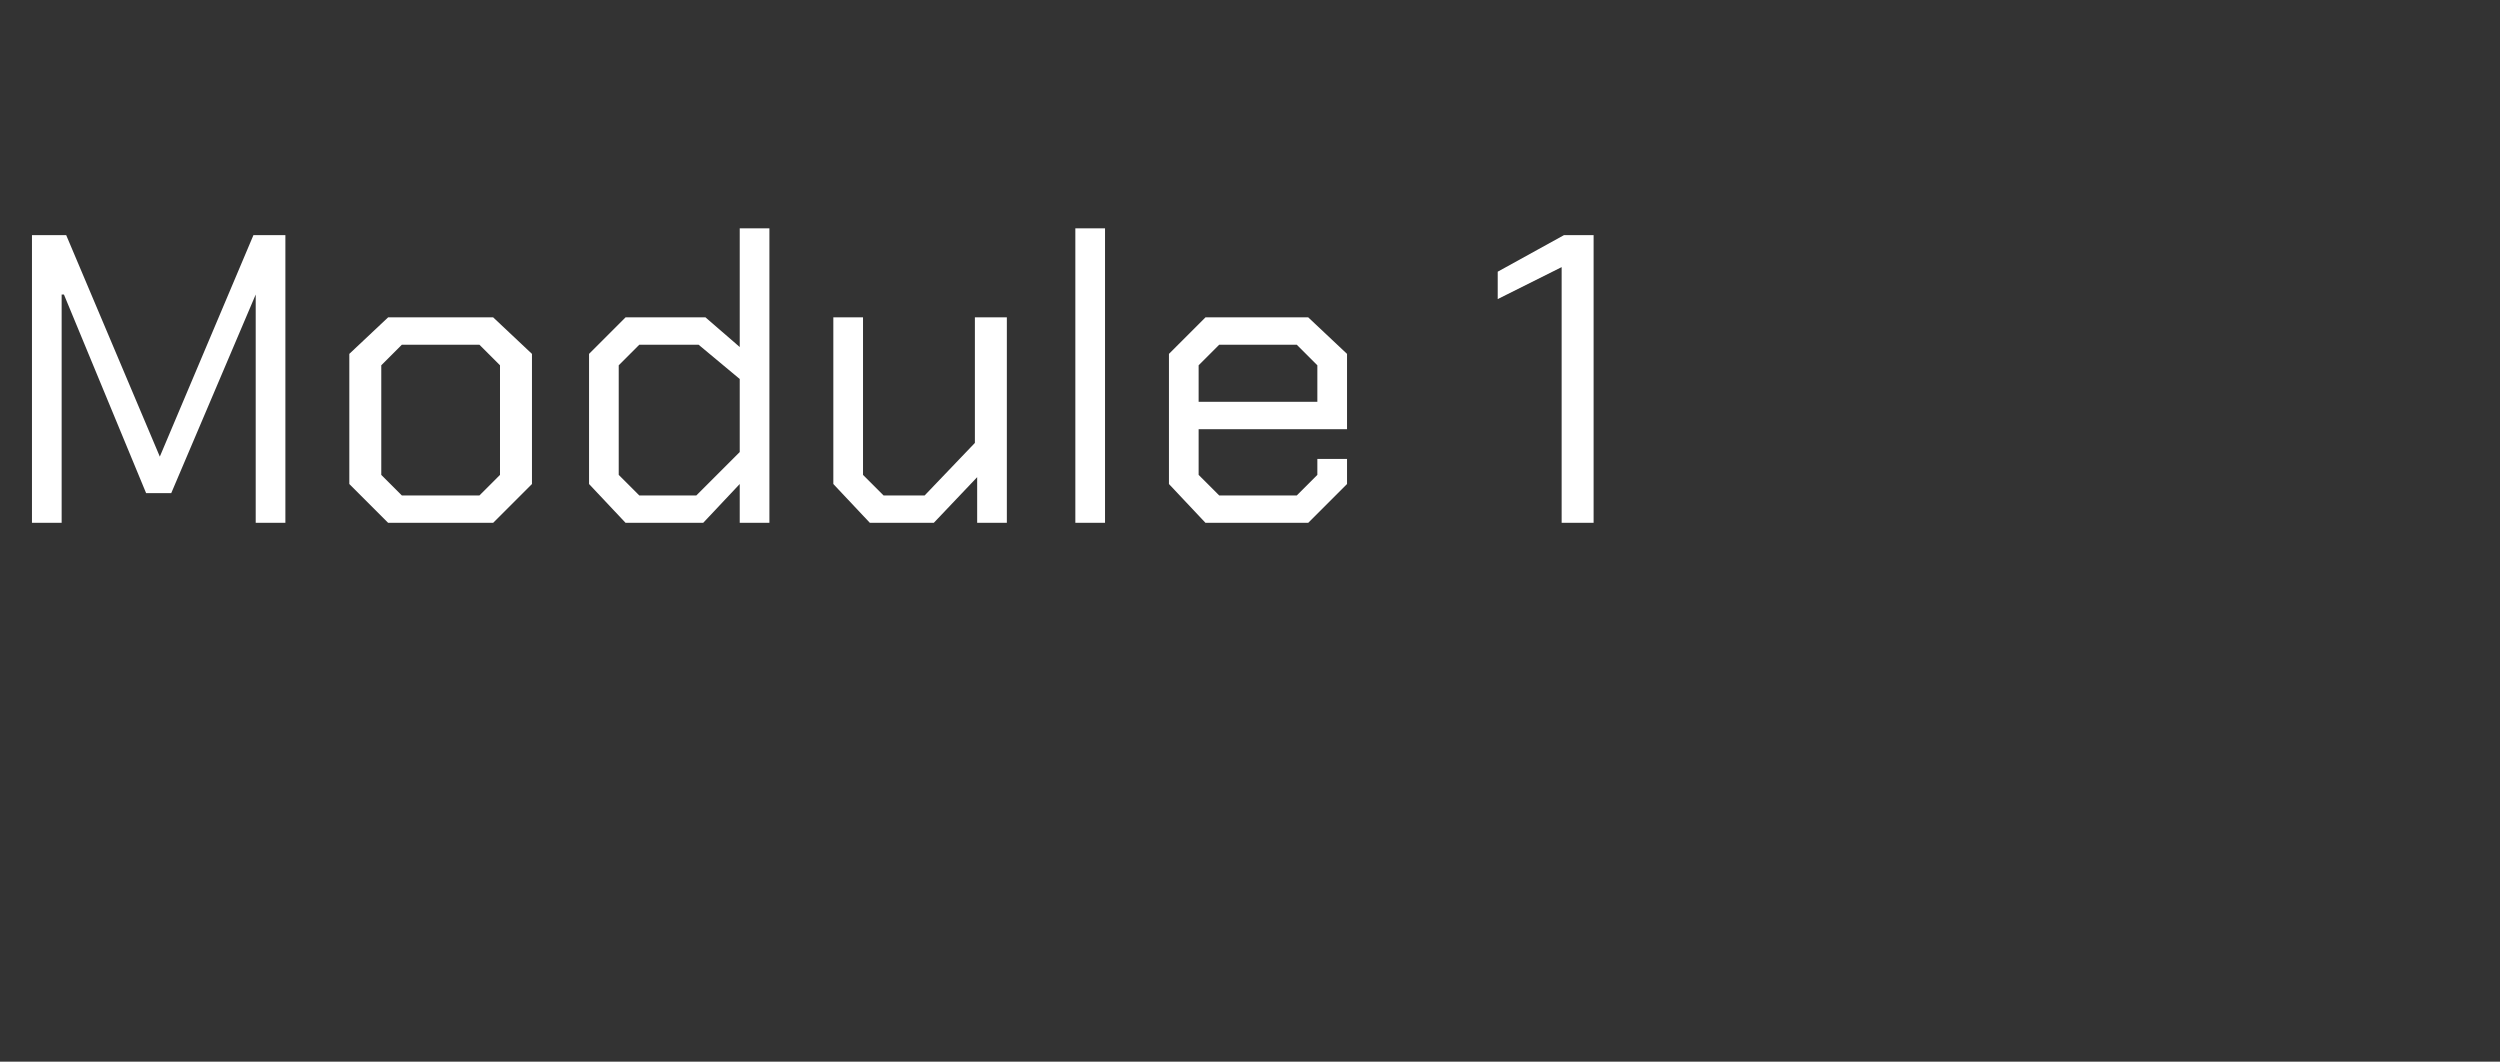 <?xml version="1.0" standalone="no"?><!DOCTYPE svg PUBLIC "-//W3C//DTD SVG 1.1//EN" "http://www.w3.org/Graphics/SVG/1.1/DTD/svg11.dtd"><svg xmlns="http://www.w3.org/2000/svg" version="1.1" width="109.5px" height="46.5px" viewBox="0 -5 109.5 46.5" style="top:-5px"><rect x="0" y="-5" width="109.5" height="46.5" fill="#333333" stroke="none"/>  <desc>Module 1</desc>  <defs/>  <g id="Polygon155058">    <path d="M 1.4 5.3 L 2.9 5.3 L 7 15 L 7 15 L 11.1 5.3 L 12.5 5.3 L 12.5 17.9 L 11.2 17.9 L 11.2 7.9 L 11.2 7.9 L 7.5 16.6 L 6.4 16.6 L 2.8 7.9 L 2.7 7.9 L 2.7 17.9 L 1.4 17.9 L 1.4 5.3 Z M 15.3 16.2 L 15.3 10.5 L 17 8.9 L 21.6 8.9 L 23.3 10.5 L 23.3 16.2 L 21.6 17.9 L 17 17.9 L 15.3 16.2 Z M 21 16.7 L 21.9 15.8 L 21.9 11 L 21 10.1 L 17.6 10.1 L 16.7 11 L 16.7 15.8 L 17.6 16.7 L 21 16.7 Z M 25.8 16.2 L 25.8 10.5 L 27.4 8.9 L 30.9 8.9 L 32.4 10.2 L 32.4 5 L 33.7 5 L 33.7 17.9 L 32.4 17.9 L 32.4 16.2 L 30.8 17.9 L 27.4 17.9 L 25.8 16.2 Z M 30.5 16.7 L 32.4 14.8 L 32.4 11.6 L 30.6 10.1 L 28 10.1 L 27.1 11 L 27.1 15.8 L 28 16.7 L 30.5 16.7 Z M 36.5 16.2 L 36.5 8.9 L 37.8 8.9 L 37.8 15.8 L 38.7 16.7 L 40.5 16.7 L 42.7 14.4 L 42.7 8.9 L 44.1 8.9 L 44.1 17.9 L 42.8 17.9 L 42.8 15.9 L 40.9 17.9 L 38.1 17.9 L 36.5 16.2 Z M 47.1 5 L 48.4 5 L 48.4 17.9 L 47.1 17.9 L 47.1 5 Z M 51.2 16.2 L 51.2 10.5 L 52.8 8.9 L 57.3 8.9 L 59 10.5 L 59 13.8 L 52.5 13.8 L 52.5 15.8 L 53.4 16.7 L 56.8 16.7 L 57.7 15.8 L 57.7 15.1 L 59 15.1 L 59 16.2 L 57.3 17.9 L 52.8 17.9 L 51.2 16.2 Z M 57.7 12.6 L 57.7 11 L 56.8 10.1 L 53.4 10.1 L 52.5 11 L 52.5 12.6 L 57.7 12.6 Z M 68.4 6.7 L 65.6 8.1 L 65.6 6.9 L 68.5 5.3 L 69.8 5.3 L 69.8 17.9 L 68.4 17.9 L 68.4 6.7 Z " stroke="none" fill="#fff"/>  </g></svg>